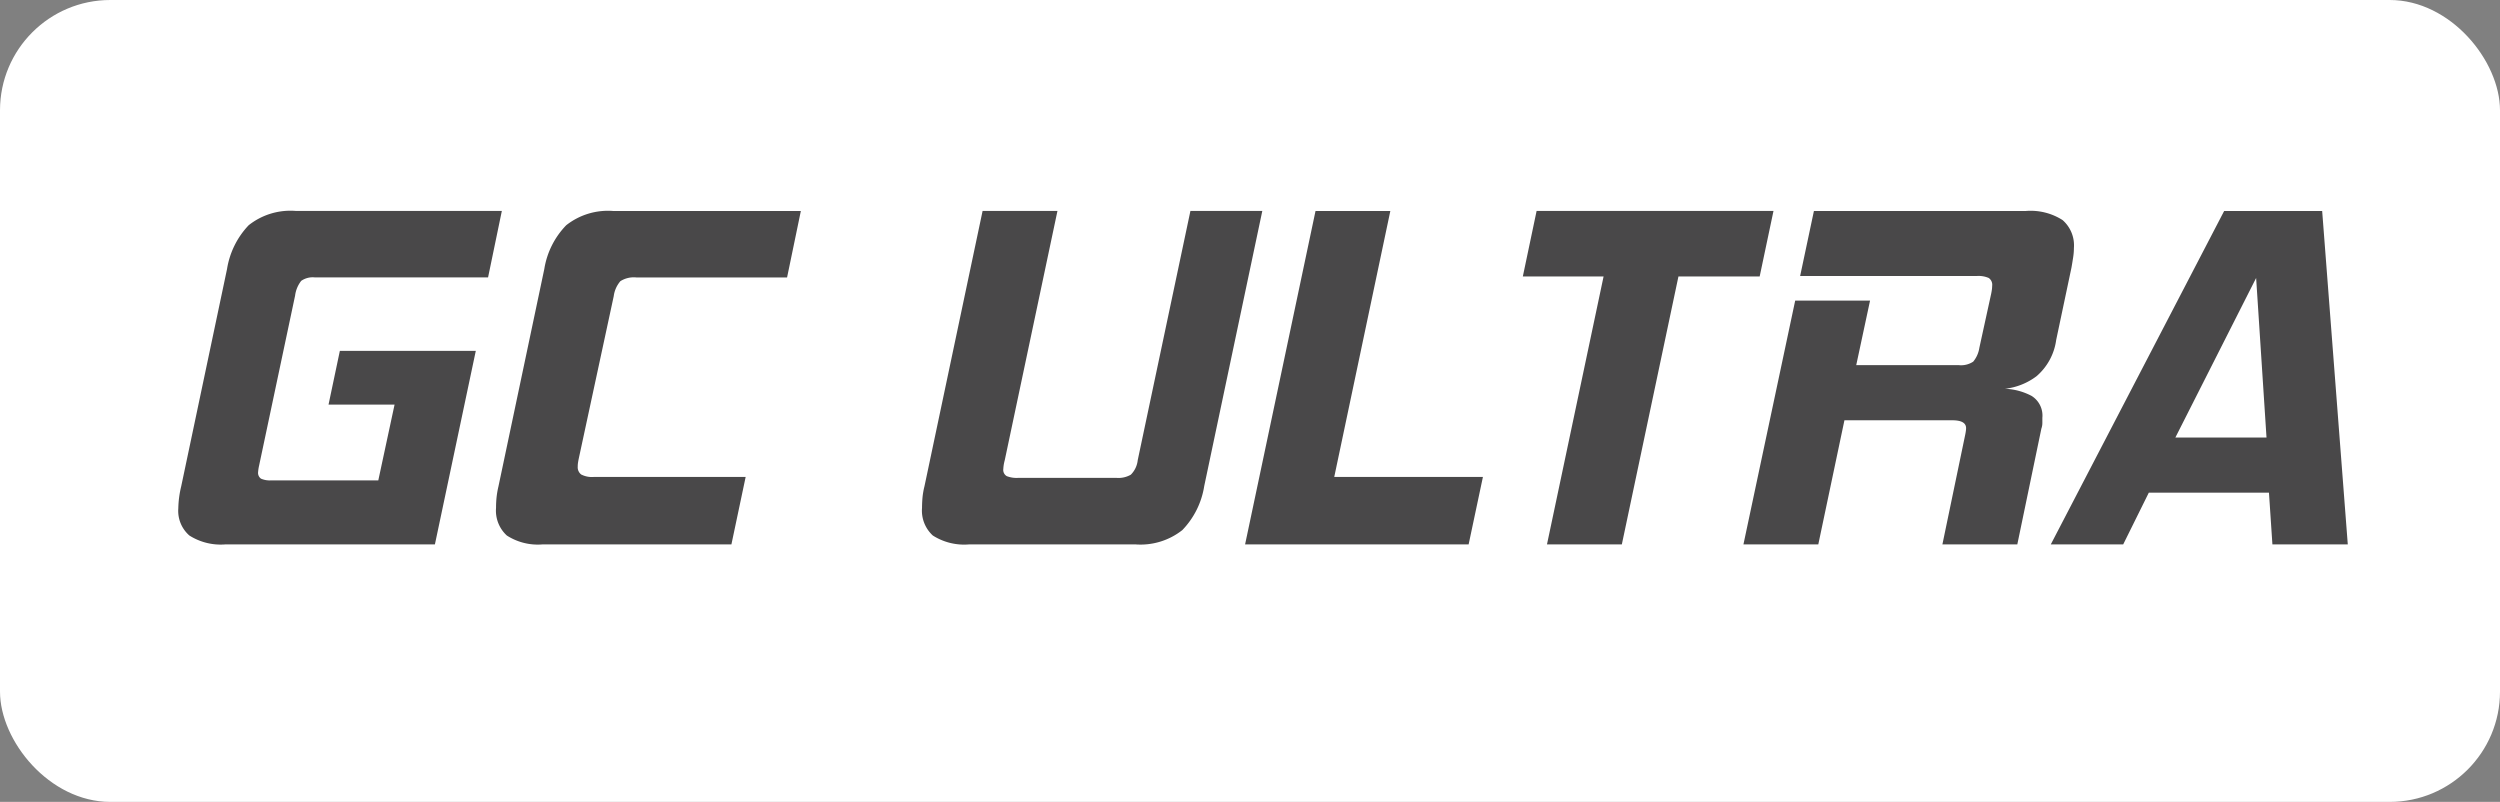 <svg id="Warstwa_1" data-name="Warstwa 1" xmlns="http://www.w3.org/2000/svg" viewBox="0 0 53 17"><rect x="0" y="0" width="53" height="17" fill="#808080" stroke="none"/><defs><style>.cls-1{fill:#fff;}.cls-2{fill:#494849;}</style></defs><title>ultra</title><rect class="cls-1" width="53" height="17" rx="2.339"/><path class="cls-2" d="M4.783,11.541a1.239,1.239,0,0,1-.768-.188.692.692,0,0,1-.235-.574,2.156,2.156,0,0,1,.062-.471l.971-4.604a1.744,1.744,0,0,1,.459-.929,1.424,1.424,0,0,1,1.002-.303h4.365l-.292,1.409H6.673a.425.425,0,0,0-.287.073.634.634,0,0,0-.13.313L5.493,9.87a.909.909,0,0,0-.021.136.15.15,0,0,0,.062.142.469.469,0,0,0,.219.036H8.02l.345-1.607H6.965L7.205,7.438h2.882L9.22,11.541Z" transform="translate(0 0)"/><path class="cls-2" d="M11.507,11.541a1.214,1.214,0,0,1-.762-.188.714.714,0,0,1-.229-.585c0-.069.003-.142.01-.214a1.886,1.886,0,0,1,.042-.246l.971-4.604a1.723,1.723,0,0,1,.465-.929A1.429,1.429,0,0,1,13,4.473h3.978l-.292,1.409H13.491a.531.531,0,0,0-.339.079.607.607,0,0,0-.141.318L12.269,9.725c-.007.034-.012.064-.016.089a.555.555,0,0,0-.005.078.192.192,0,0,0,.073.167.496.496,0,0,0,.271.052h3.216L15.506,11.541Z" transform="translate(0 0)"/><path class="cls-2" d="M20.549,11.541a1.236,1.236,0,0,1-.773-.188.714.714,0,0,1-.229-.585q0-.104.01-.22a1.575,1.575,0,0,1,.042-.24l1.232-5.836h1.587l-1.117,5.283a.87.87,0,0,0-.031.188.152.152,0,0,0,.073.151.57.57,0,0,0,.24.037h2.088a.52.52,0,0,0,.303-.068.512.512,0,0,0,.146-.308l1.117-5.283h1.524l-1.232,5.836a1.724,1.724,0,0,1-.464.93,1.429,1.429,0,0,1-.997.303Z" transform="translate(0 0)"/><path class="cls-2" d="M31.135,11.541H26.396l1.493-7.068h1.586l-1.189,5.638H31.438Z" transform="translate(0 0)"/><path class="cls-2" d="M34.383,11.541H32.796l1.2-5.68H32.284l.292-1.389h5.022l-.293,1.389H35.583Z" transform="translate(0 0)"/><path class="cls-2" d="M41.179,11.541l.48-2.308c.007-.034.013-.064.016-.089a.428.428,0,0,0,.006-.067q0-.167-.293-.167H39.102L38.548,11.541H36.961l1.097-5.168h1.587l-.293,1.368h2.172A.469.469,0,0,0,41.832,7.667a.595.595,0,0,0,.13-.292l.251-1.148c.007-.035.012-.066.016-.094a.724.724,0,0,0,.005-.073.175.175,0,0,0-.073-.167.538.538,0,0,0-.25-.042h-3.748l.292-1.378h4.489a1.258,1.258,0,0,1,.783.193.712.712,0,0,1,.24.59,1.303,1.303,0,0,1-.016.199c-.011.069-.022.143-.036.219L43.591,7.208a1.229,1.229,0,0,1-.417.768,1.363,1.363,0,0,1-.669.266,1.309,1.309,0,0,1,.564.151.491.491,0,0,1,.229.465v.11a.354.354,0,0,1-.021.119L42.767,11.541Z" transform="translate(0 0)"/><path class="cls-2" d="M48.175,11.541l-.073-1.097H45.555l-.543,1.097H43.477l3.675-7.068h2.078l.543,7.068Zm-.345-5.648L46.118,9.275H48.05Z" transform="translate(0 0)"/></svg>